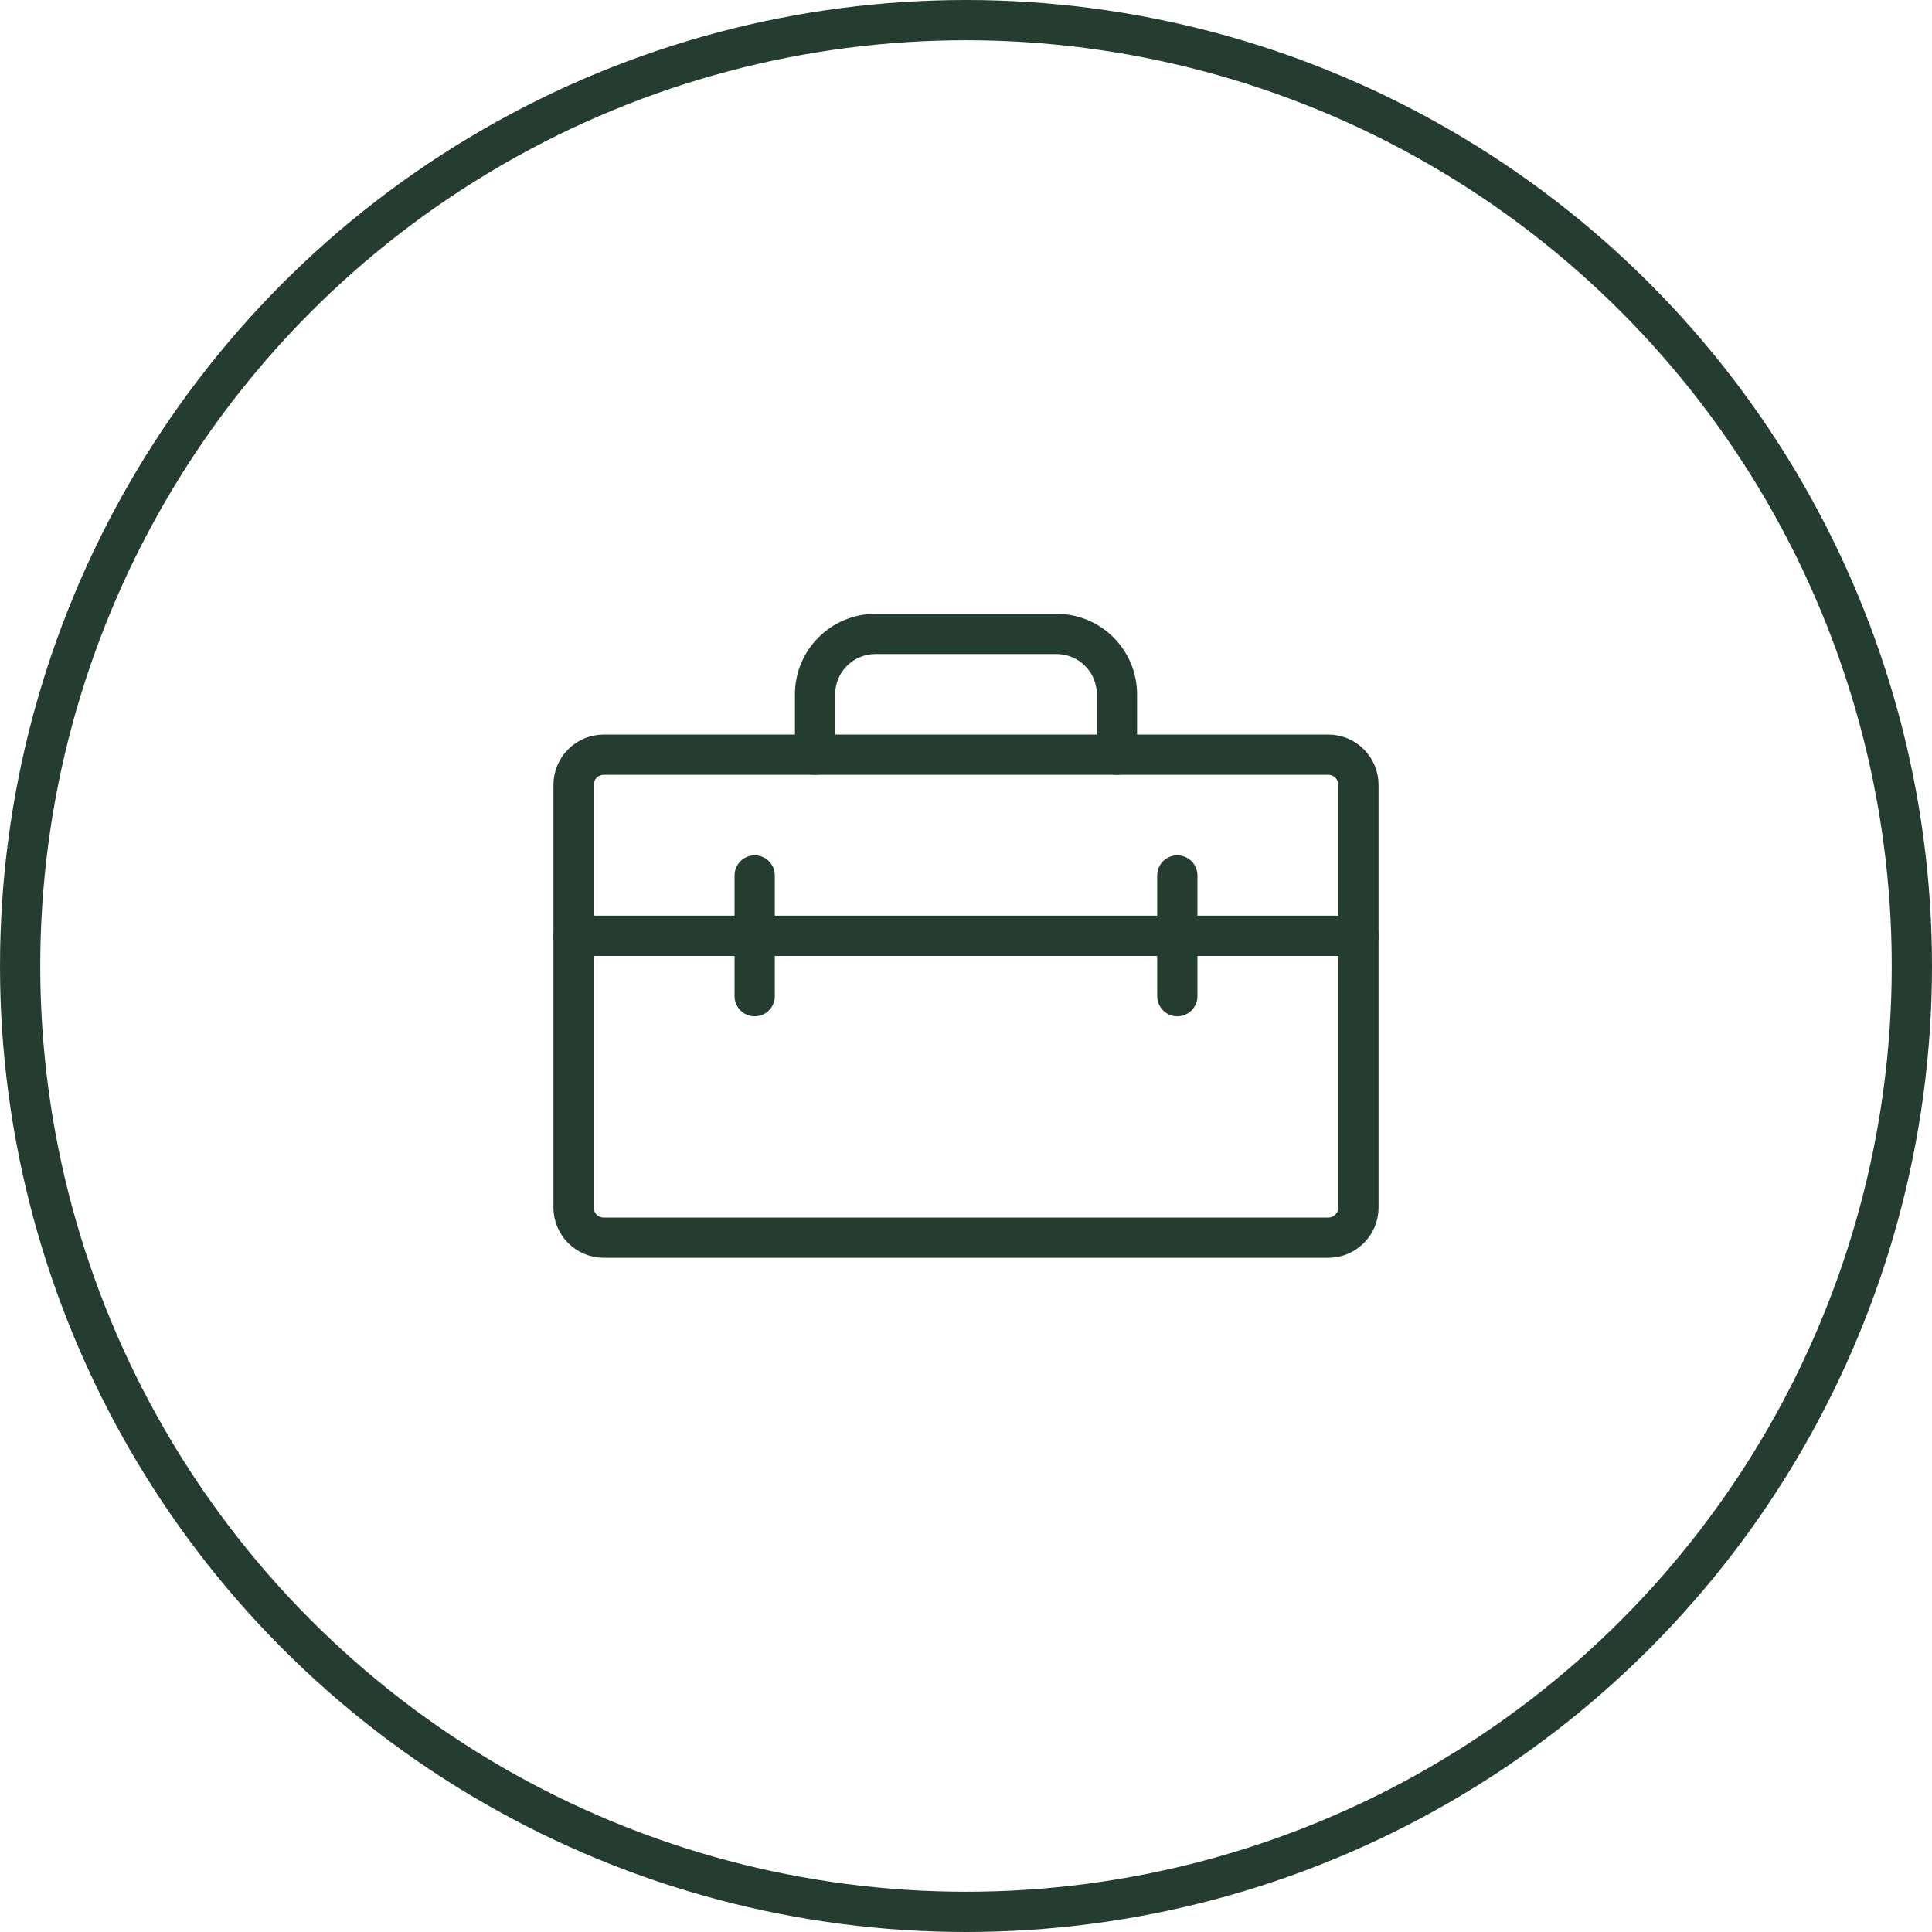 <svg xmlns="http://www.w3.org/2000/svg" fill="none" viewBox="0 0 96 96" height="96" width="96">
<circle stroke-width="2" stroke="#253D31" r="47" cy="48" cx="48"></circle>
<g clip-path="url(#clip0_3606_832)">
<path stroke-linejoin="round" stroke-linecap="round" stroke-width="2" stroke="#253D31" d="M66 37.5H30C29.172 37.5 28.5 38.172 28.5 39V60C28.5 60.828 29.172 61.5 30 61.5H66C66.828 61.5 67.5 60.828 67.5 60V39C67.5 38.172 66.828 37.5 66 37.5Z"></path>
<path stroke-linejoin="round" stroke-linecap="round" stroke-width="2" stroke="#253D31" d="M28.5 46.5H67.5"></path>
<path stroke-linejoin="round" stroke-linecap="round" stroke-width="2" stroke="#253D31" d="M37.5 43.5V49.5"></path>
<path stroke-linejoin="round" stroke-linecap="round" stroke-width="2" stroke="#253D31" d="M58.5 43.5V49.5"></path>
<path stroke-linejoin="round" stroke-linecap="round" stroke-width="2" stroke="#253D31" d="M55.5 37.5V34.5C55.5 33.704 55.184 32.941 54.621 32.379C54.059 31.816 53.296 31.5 52.5 31.5H43.5C42.704 31.5 41.941 31.816 41.379 32.379C40.816 32.941 40.5 33.704 40.5 34.5V37.5"></path>
</g>
<defs>
<clipPath id="clip0_3606_832">
<rect transform="translate(24 24)" fill="white" height="48" width="48"></rect>
</clipPath>
</defs>
</svg>
